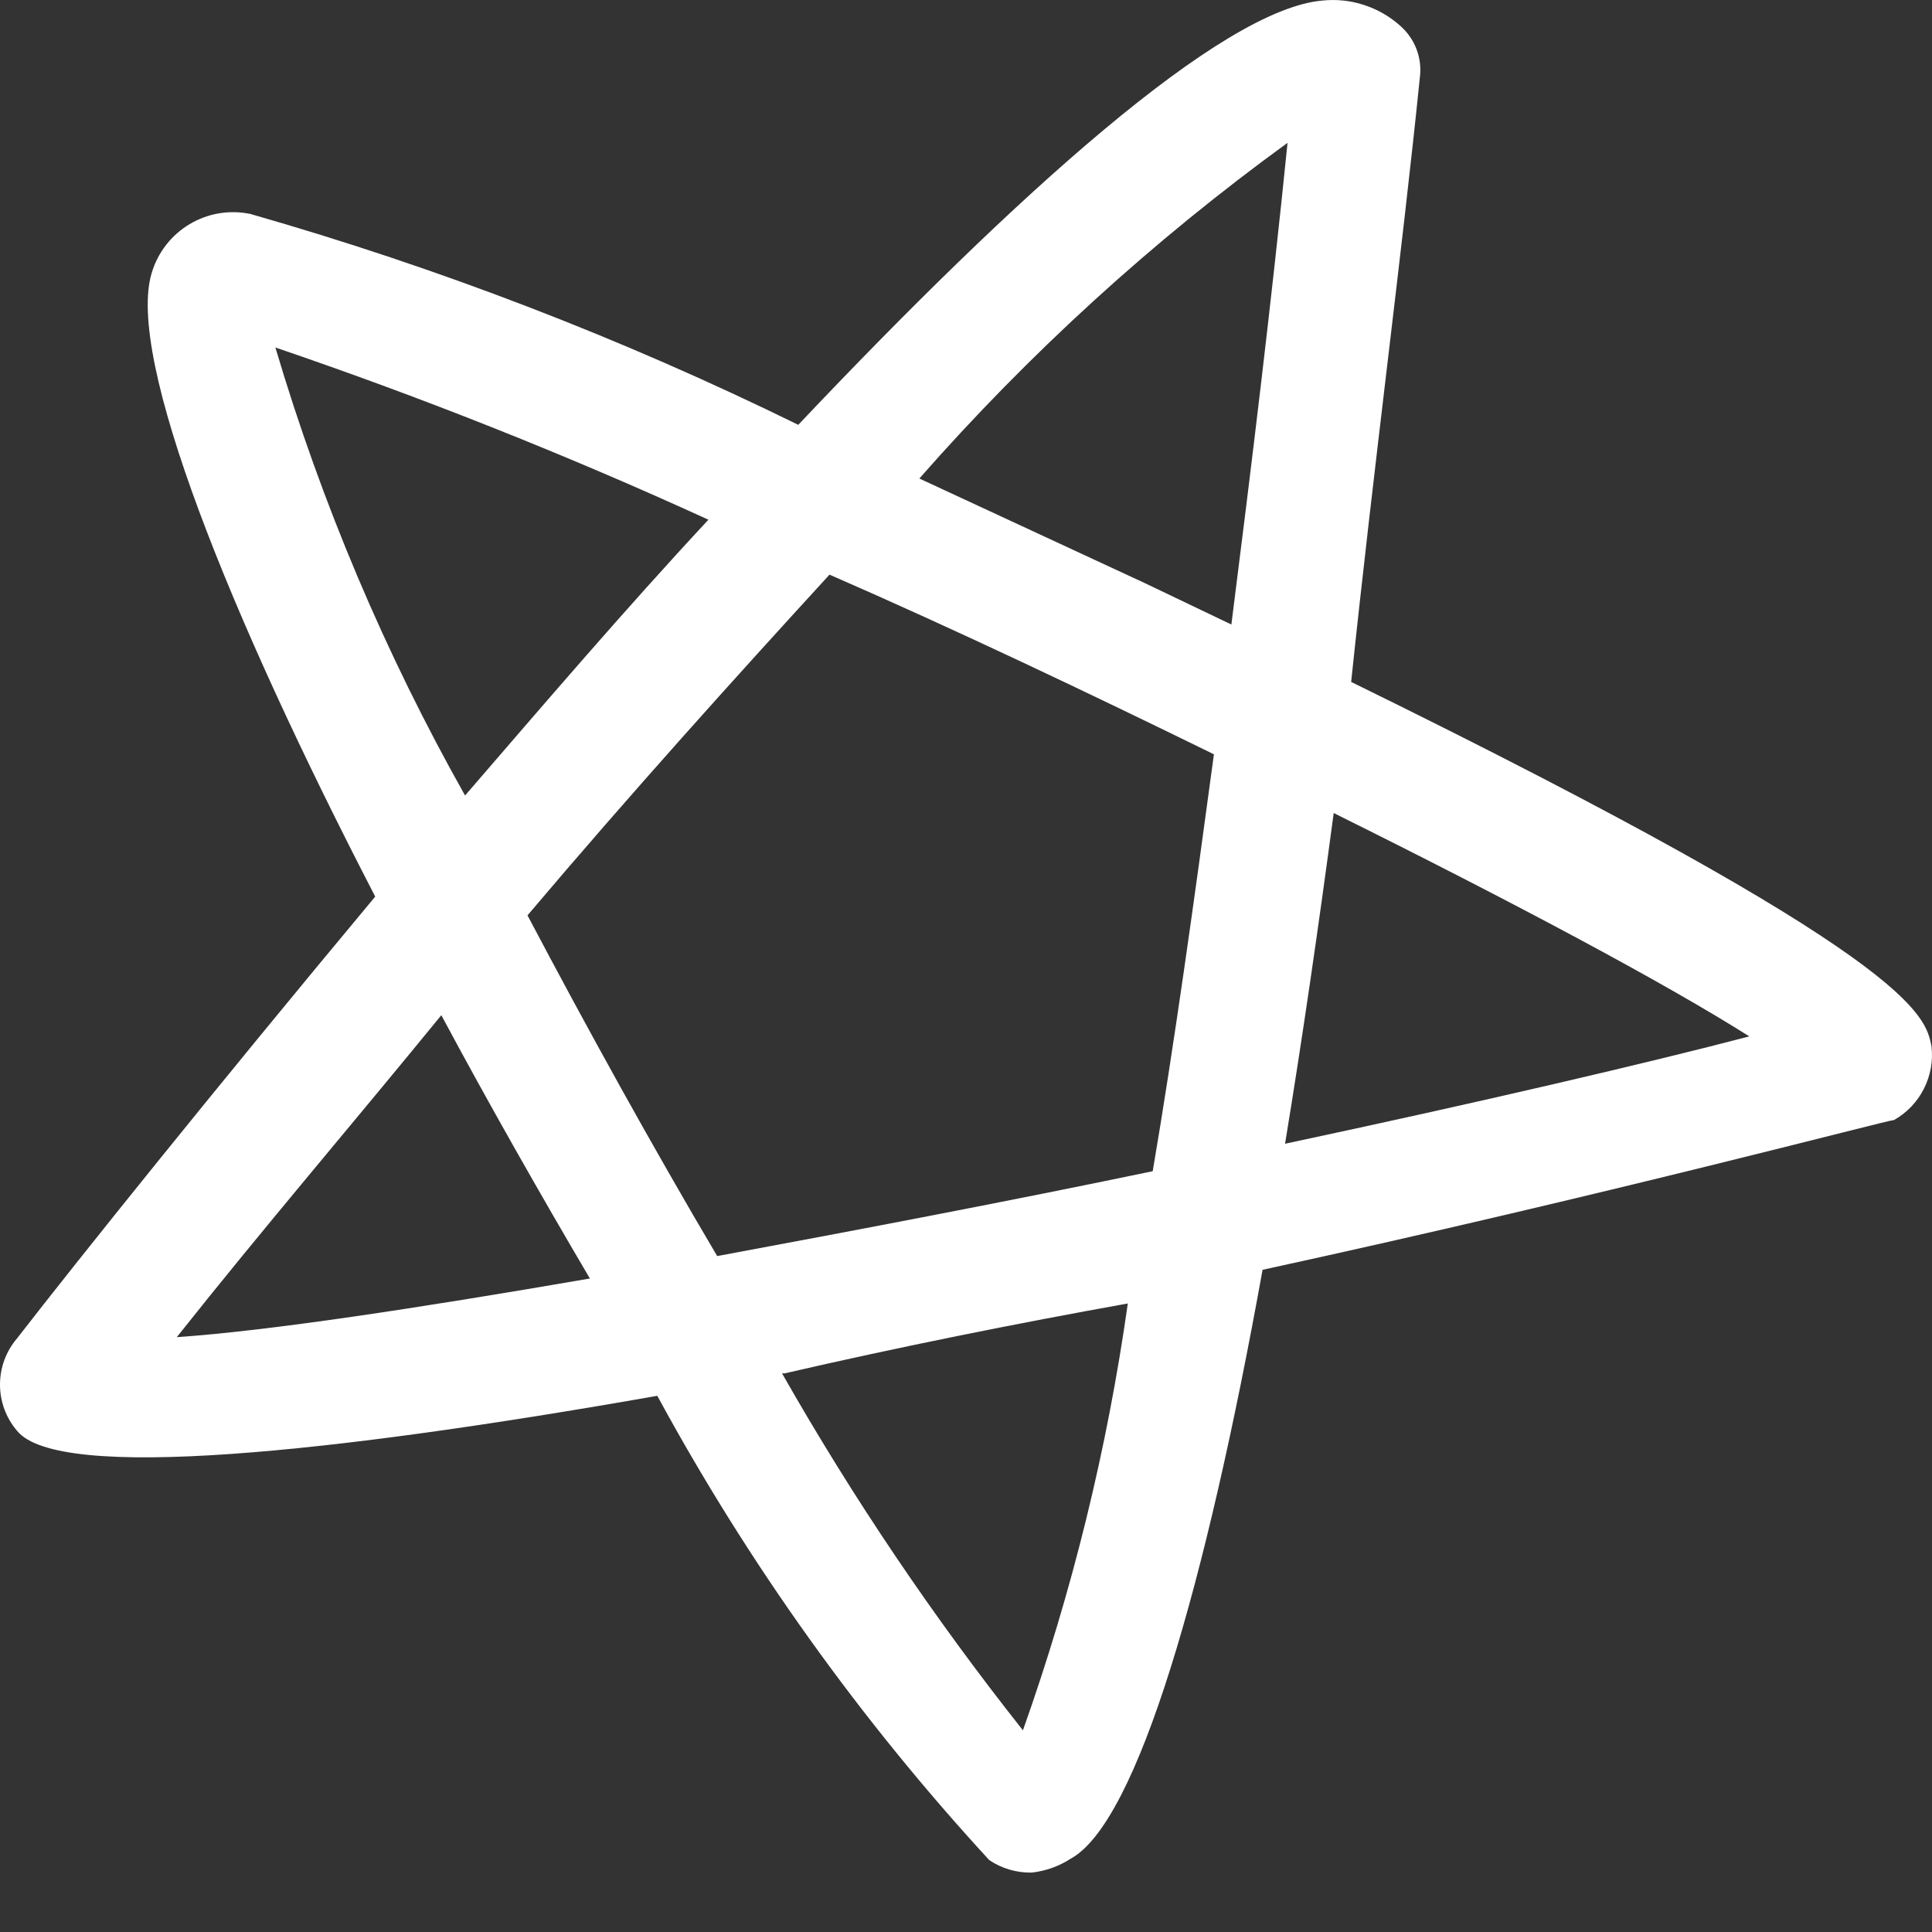 <?xml version="1.0" encoding="UTF-8"?> <svg xmlns="http://www.w3.org/2000/svg" width="28" height="28" viewBox="0 0 28 28" fill="none"><rect x="0" y="0" width="28" height="28" fill="#333333" stroke="none"/> <path d="M14.952 27.139C14.733 27.143 14.518 27.08 14.337 26.958C12.463 24.921 10.847 22.661 9.526 20.229C4.805 21.061 0.844 21.477 0.247 20.736C0.087 20.549 0 20.312 0 20.067C0 19.821 0.087 19.584 0.247 19.397C1.115 18.276 3.086 15.816 5.438 12.994C3.322 8.907 1.82 5.181 2.2 3.951C2.289 3.656 2.485 3.405 2.749 3.248C3.014 3.09 3.328 3.038 3.629 3.101C6.361 3.882 9.019 4.905 11.569 6.157C14.735 2.811 17.701 0.134 19.166 0.008C19.368 -0.013 19.572 0.008 19.765 0.071C19.958 0.133 20.136 0.235 20.288 0.369C20.395 0.462 20.479 0.58 20.529 0.712C20.58 0.845 20.596 0.988 20.577 1.129C20.324 3.625 19.908 6.772 19.582 9.883C27.776 13.899 27.902 14.713 27.993 15.165C28.017 15.376 27.979 15.59 27.882 15.78C27.786 15.97 27.636 16.127 27.45 16.232C27.36 16.232 23.29 17.317 18.298 18.403C17.484 22.924 16.489 26.415 15.513 26.94C15.344 27.049 15.152 27.117 14.952 27.139ZM11.334 19.904C12.364 21.715 13.531 23.444 14.825 25.077C15.538 23.071 16.047 20.999 16.345 18.891C14.735 19.18 13.017 19.524 11.371 19.904H11.334ZM6.396 14.713C5.112 16.286 3.81 17.806 2.562 19.379C3.882 19.289 6.035 18.963 8.549 18.529C7.825 17.299 7.084 15.997 6.396 14.713ZM7.645 13.266C8.513 14.912 9.453 16.612 10.394 18.204C12.438 17.824 14.626 17.408 16.706 16.974C17.014 15.165 17.303 13.085 17.593 10.932C15.784 10.046 13.848 9.124 12.022 8.328C10.647 9.829 9.146 11.493 7.645 13.266ZM19.329 11.783C19.112 13.41 18.877 15.038 18.624 16.576C21.427 15.979 23.905 15.4 25.352 15.02C24.122 14.242 21.916 13.067 19.329 11.783ZM3.991 5.036C4.661 7.296 5.583 9.475 6.74 11.529C7.88 10.209 9.055 8.834 10.267 7.532C8.218 6.595 6.123 5.762 3.991 5.036ZM13.324 6.935L16.598 8.454L17.846 9.051C18.135 6.772 18.425 4.403 18.66 2.07C16.707 3.489 14.917 5.121 13.324 6.935Z" fill="white"></path> </svg> 